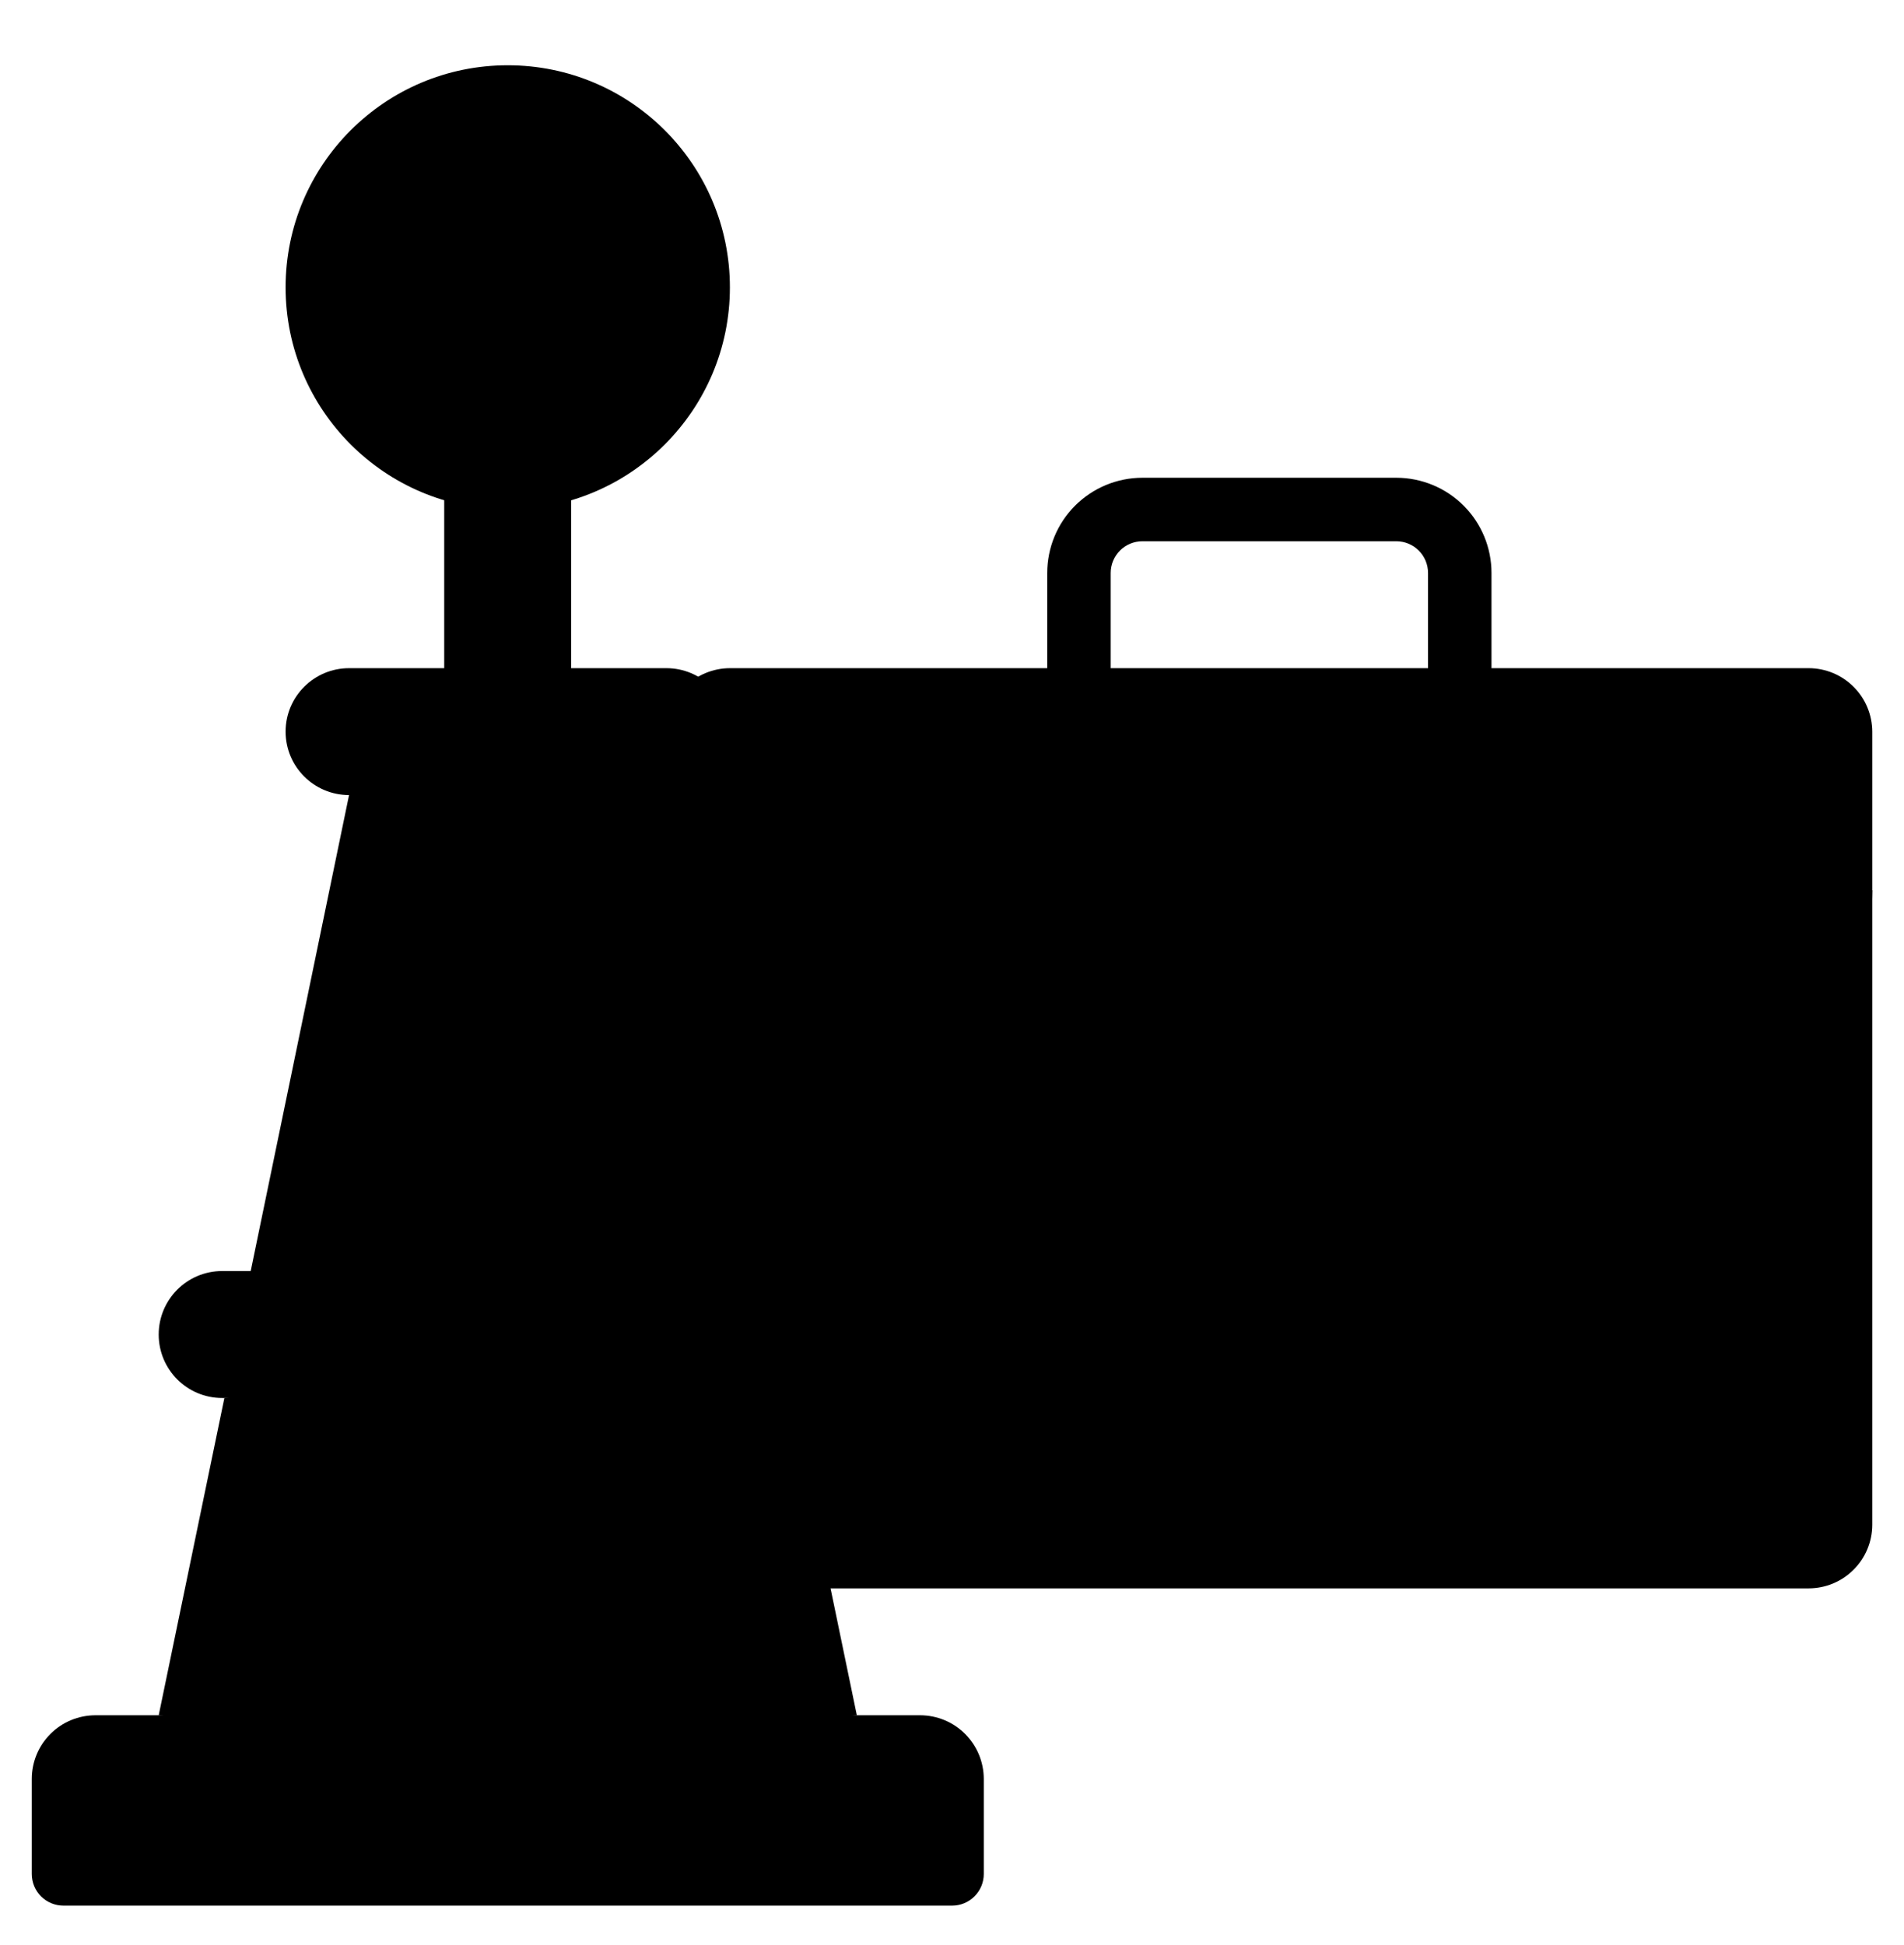 <svg width="46" height="47" viewBox="0 0 46 47" fill="none" xmlns="http://www.w3.org/2000/svg">
<g clip-path="url(#clip0_4331_11504)">
<path d="M35.267 17.677C35.064 17.677 34.869 17.596 34.725 17.452C34.582 17.308 34.501 17.113 34.501 16.91V13.844C34.501 13.64 34.42 13.445 34.276 13.301C34.133 13.158 33.937 13.077 33.734 13.077H27.601C27.397 13.077 27.202 13.158 27.059 13.301C26.915 13.445 26.834 13.64 26.834 13.844V16.91C26.834 17.113 26.753 17.308 26.61 17.452C26.466 17.596 26.271 17.677 26.067 17.677C25.864 17.677 25.669 17.596 25.525 17.452C25.382 17.308 25.301 17.113 25.301 16.91V13.844C25.301 13.233 25.543 12.648 25.974 12.217C26.406 11.786 26.991 11.543 27.601 11.543H33.734C34.344 11.543 34.929 11.786 35.361 12.217C35.792 12.648 36.034 13.233 36.034 13.844V16.91C36.034 17.113 35.953 17.308 35.81 17.452C35.666 17.596 35.471 17.677 35.267 17.677Z" fill="#6B3B34" style="fill:#6B3B34;fill:color(display-p3 0.42 0.231 0.204);fill-opacity:1;"/>
<path d="M10.732 11.543H13.799V16.688H10.732V11.543Z" fill="#BFDBF0" style="fill:#BFDBF0;fill:color(display-p3 0.749 0.859 0.941);fill-opacity:1;"/>
<path d="M45.233 21.51V36.844C45.232 37.25 45.07 37.639 44.782 37.926C44.495 38.214 44.106 38.376 43.7 38.377H17.633C17.227 38.376 16.837 38.214 16.55 37.926C16.263 37.639 16.101 37.25 16.1 36.844V21.51H45.233Z" fill="#894D43" style="fill:#894D43;fill:color(display-p3 0.537 0.302 0.263);fill-opacity:1;"/>
<path d="M45.233 17.677V21.51C45.233 22.527 44.829 23.502 44.11 24.221C43.391 24.94 42.416 25.344 41.4 25.344H19.933C18.916 25.344 17.941 24.94 17.222 24.221C16.503 23.502 16.1 22.527 16.1 21.51V17.677C16.101 17.271 16.263 16.881 16.55 16.594C16.837 16.307 17.227 16.145 17.633 16.144H43.7C44.106 16.145 44.495 16.307 44.782 16.594C45.07 16.881 45.232 17.271 45.233 17.677Z" fill="#AA6352" style="fill:#AA6352;fill:color(display-p3 0.667 0.388 0.322);fill-opacity:1;"/>
<path d="M28.367 25.343H32.967V28.41C32.967 28.817 32.806 29.207 32.518 29.494C32.23 29.782 31.84 29.943 31.434 29.943H29.901C29.494 29.943 29.104 29.782 28.816 29.494C28.529 29.207 28.367 28.817 28.367 28.41V25.343Z" fill="#FDE05E" style="fill:#FDE05E;fill:color(display-p3 0.992 0.878 0.369);fill-opacity:1;"/>
<path d="M12.267 12.31C15.231 12.31 17.634 9.907 17.634 6.943C17.634 3.979 15.231 1.577 12.267 1.577C9.303 1.577 6.9 3.979 6.9 6.943C6.9 9.907 9.303 12.31 12.267 12.31Z" fill="#9EBBCE" style="fill:#9EBBCE;fill:color(display-p3 0.62 0.733 0.808);fill-opacity:1;"/>
<path d="M18.477 30.71L16.1 19.21L12.267 18.443L8.433 19.21L6.057 30.71L12.267 31.477L18.477 30.71Z" fill="#BFDBF0" style="fill:#BFDBF0;fill:color(display-p3 0.749 0.859 0.941);fill-opacity:1;"/>
<path d="M20.701 41.444L19.114 33.777L12.267 33.01L5.421 33.777L3.834 41.444L12.267 42.21L20.701 41.444Z" fill="#BFDBF0" style="fill:#BFDBF0;fill:color(display-p3 0.749 0.859 0.941);fill-opacity:1;"/>
<path d="M16.1 16.144H8.434C7.587 16.144 6.9 16.83 6.9 17.677C6.9 18.524 7.587 19.21 8.434 19.21H16.1C16.947 19.21 17.634 18.524 17.634 17.677C17.634 16.83 16.947 16.144 16.1 16.144Z" fill="#9EBBCE" style="fill:#9EBBCE;fill:color(display-p3 0.62 0.733 0.808);fill-opacity:1;"/>
<path d="M19.167 30.71H5.367C4.52 30.71 3.834 31.397 3.834 32.244C3.834 33.091 4.52 33.777 5.367 33.777H19.167C20.014 33.777 20.701 33.091 20.701 32.244C20.701 31.397 20.014 30.71 19.167 30.71Z" fill="#9EBBCE" style="fill:#9EBBCE;fill:color(display-p3 0.62 0.733 0.808);fill-opacity:1;"/>
<path d="M23.768 45.277V42.977C23.766 42.57 23.604 42.181 23.317 41.894C23.03 41.606 22.64 41.445 22.234 41.443H2.301C1.895 41.445 1.505 41.606 1.218 41.894C0.931 42.181 0.769 42.57 0.768 42.977V45.277C0.768 45.48 0.848 45.675 0.992 45.819C1.136 45.963 1.331 46.043 1.534 46.043H23.001C23.204 46.043 23.399 45.963 23.543 45.819C23.687 45.675 23.768 45.48 23.768 45.277Z" fill="#9EBBCE" style="fill:#9EBBCE;fill:color(display-p3 0.62 0.733 0.808);fill-opacity:1;"/>
</g>
<defs>
<clipPath id="clip0_4331_11504">
<rect width="46" height="46" fill="white" style="fill:white;fill-opacity:1;" transform="translate(0 0.81)"/>
</clipPath>
</defs>
</svg>
